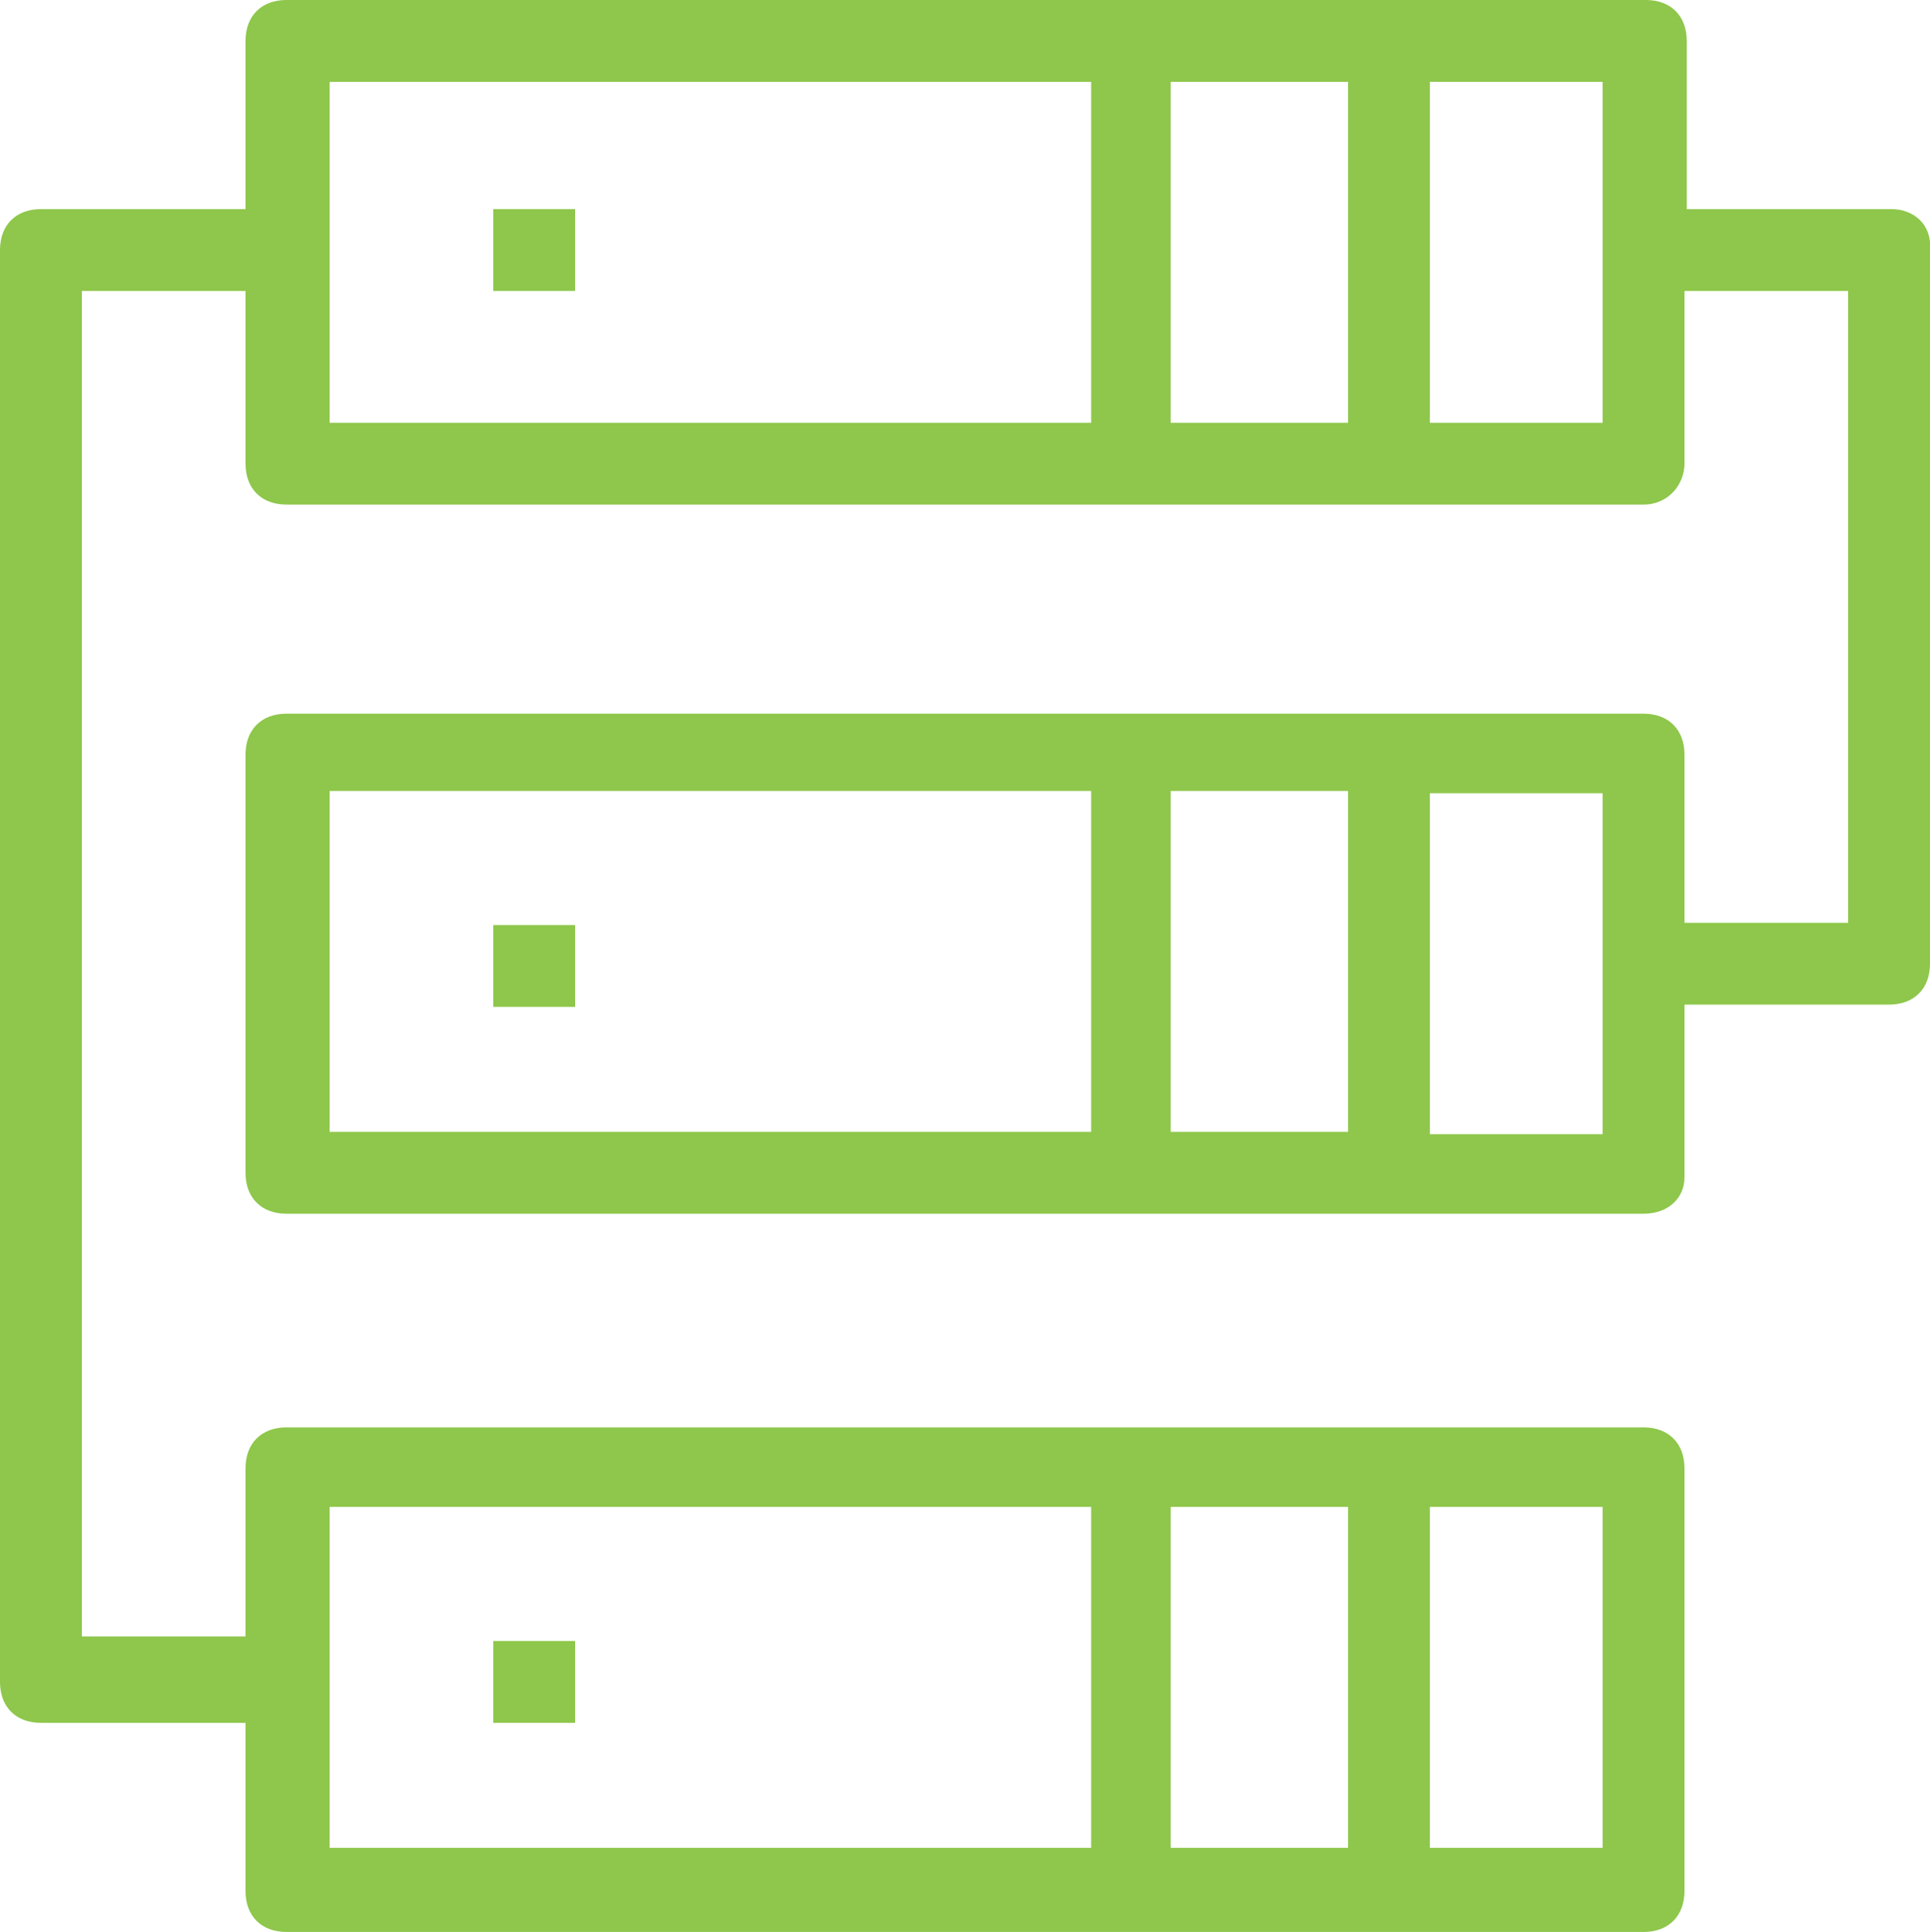 <?xml version="1.0" encoding="utf-8"?>
<!-- Generator: Adobe Illustrator 19.0.0, SVG Export Plug-In . SVG Version: 6.00 Build 0)  -->
<svg version="1.1" id="Layer_1" xmlns="http://www.w3.org/2000/svg" xmlns:xlink="http://www.w3.org/1999/xlink" x="0px" y="0px"
	 viewBox="0 0 84.9 85" style="enable-background:new 0 0 84.9 85;" xml:space="preserve">
<style type="text/css">
	.st0{fill:#8EC74B;}
</style>
<g id="XMLID_2_">
	<rect id="XMLID_16_" x="21.7" y="9.2" class="st0" width="3.6" height="3.6"/>
	<rect id="XMLID_15_" x="21.7" y="40.7" class="st0" width="3.6" height="3.6"/>
	<rect id="XMLID_14_" x="21.7" y="72.2" class="st0" width="3.6" height="3.6"/>
	<path id="XMLID_3_" class="st0" d="M83.2,9.2h-9V1.8c0-1.1-0.7-1.8-1.8-1.8H12.6c-1.1,0-1.8,0.7-1.8,1.8v7.4h-9C0.7,9.2,0,9.9,0,11
		V74c0,1.1,0.7,1.8,1.8,1.8h9v7.4c0,1.1,0.7,1.8,1.8,1.8h59.7c1.1,0,1.8-0.7,1.8-1.8V64.6c0-1.1-0.7-1.8-1.8-1.8H12.6
		c-1.1,0-1.8,0.7-1.8,1.8V72H3.6V12.8h7.2v7.6c0,1.1,0.7,1.8,1.8,1.8h59.7c1.1,0,1.8-0.9,1.8-1.8v-7.6h7.2v27.8h-7.2v-7.4
		c0-1.1-0.7-1.8-1.8-1.8H12.6c-1.1,0-1.8,0.7-1.8,1.8v18.4c0,1.1,0.7,1.8,1.8,1.8h59.7c1.1,0,1.8-0.7,1.8-1.6v-7.6h9
		c1.1,0,1.8-0.7,1.8-1.8V11C85,9.9,84.2,9.2,83.2,9.2L83.2,9.2z M51.5,81.3v-15h7.8v15H51.5z M70.5,81.3h-7.6v-15h7.6V81.3z
		 M14.5,66.3H48v15H14.5V66.3z M59.3,3.6v15h-7.8v-15L59.3,3.6z M14.5,3.6H48v15H14.5V3.6z M70.5,18.6h-7.6v-15h7.6V18.6z
		 M59.3,34.8v15h-7.8v-15H59.3z M14.5,34.8H48v15H14.5V34.8z M70.5,49.9h-7.6v-15h7.6V49.9z"/>
</g>
</svg>
